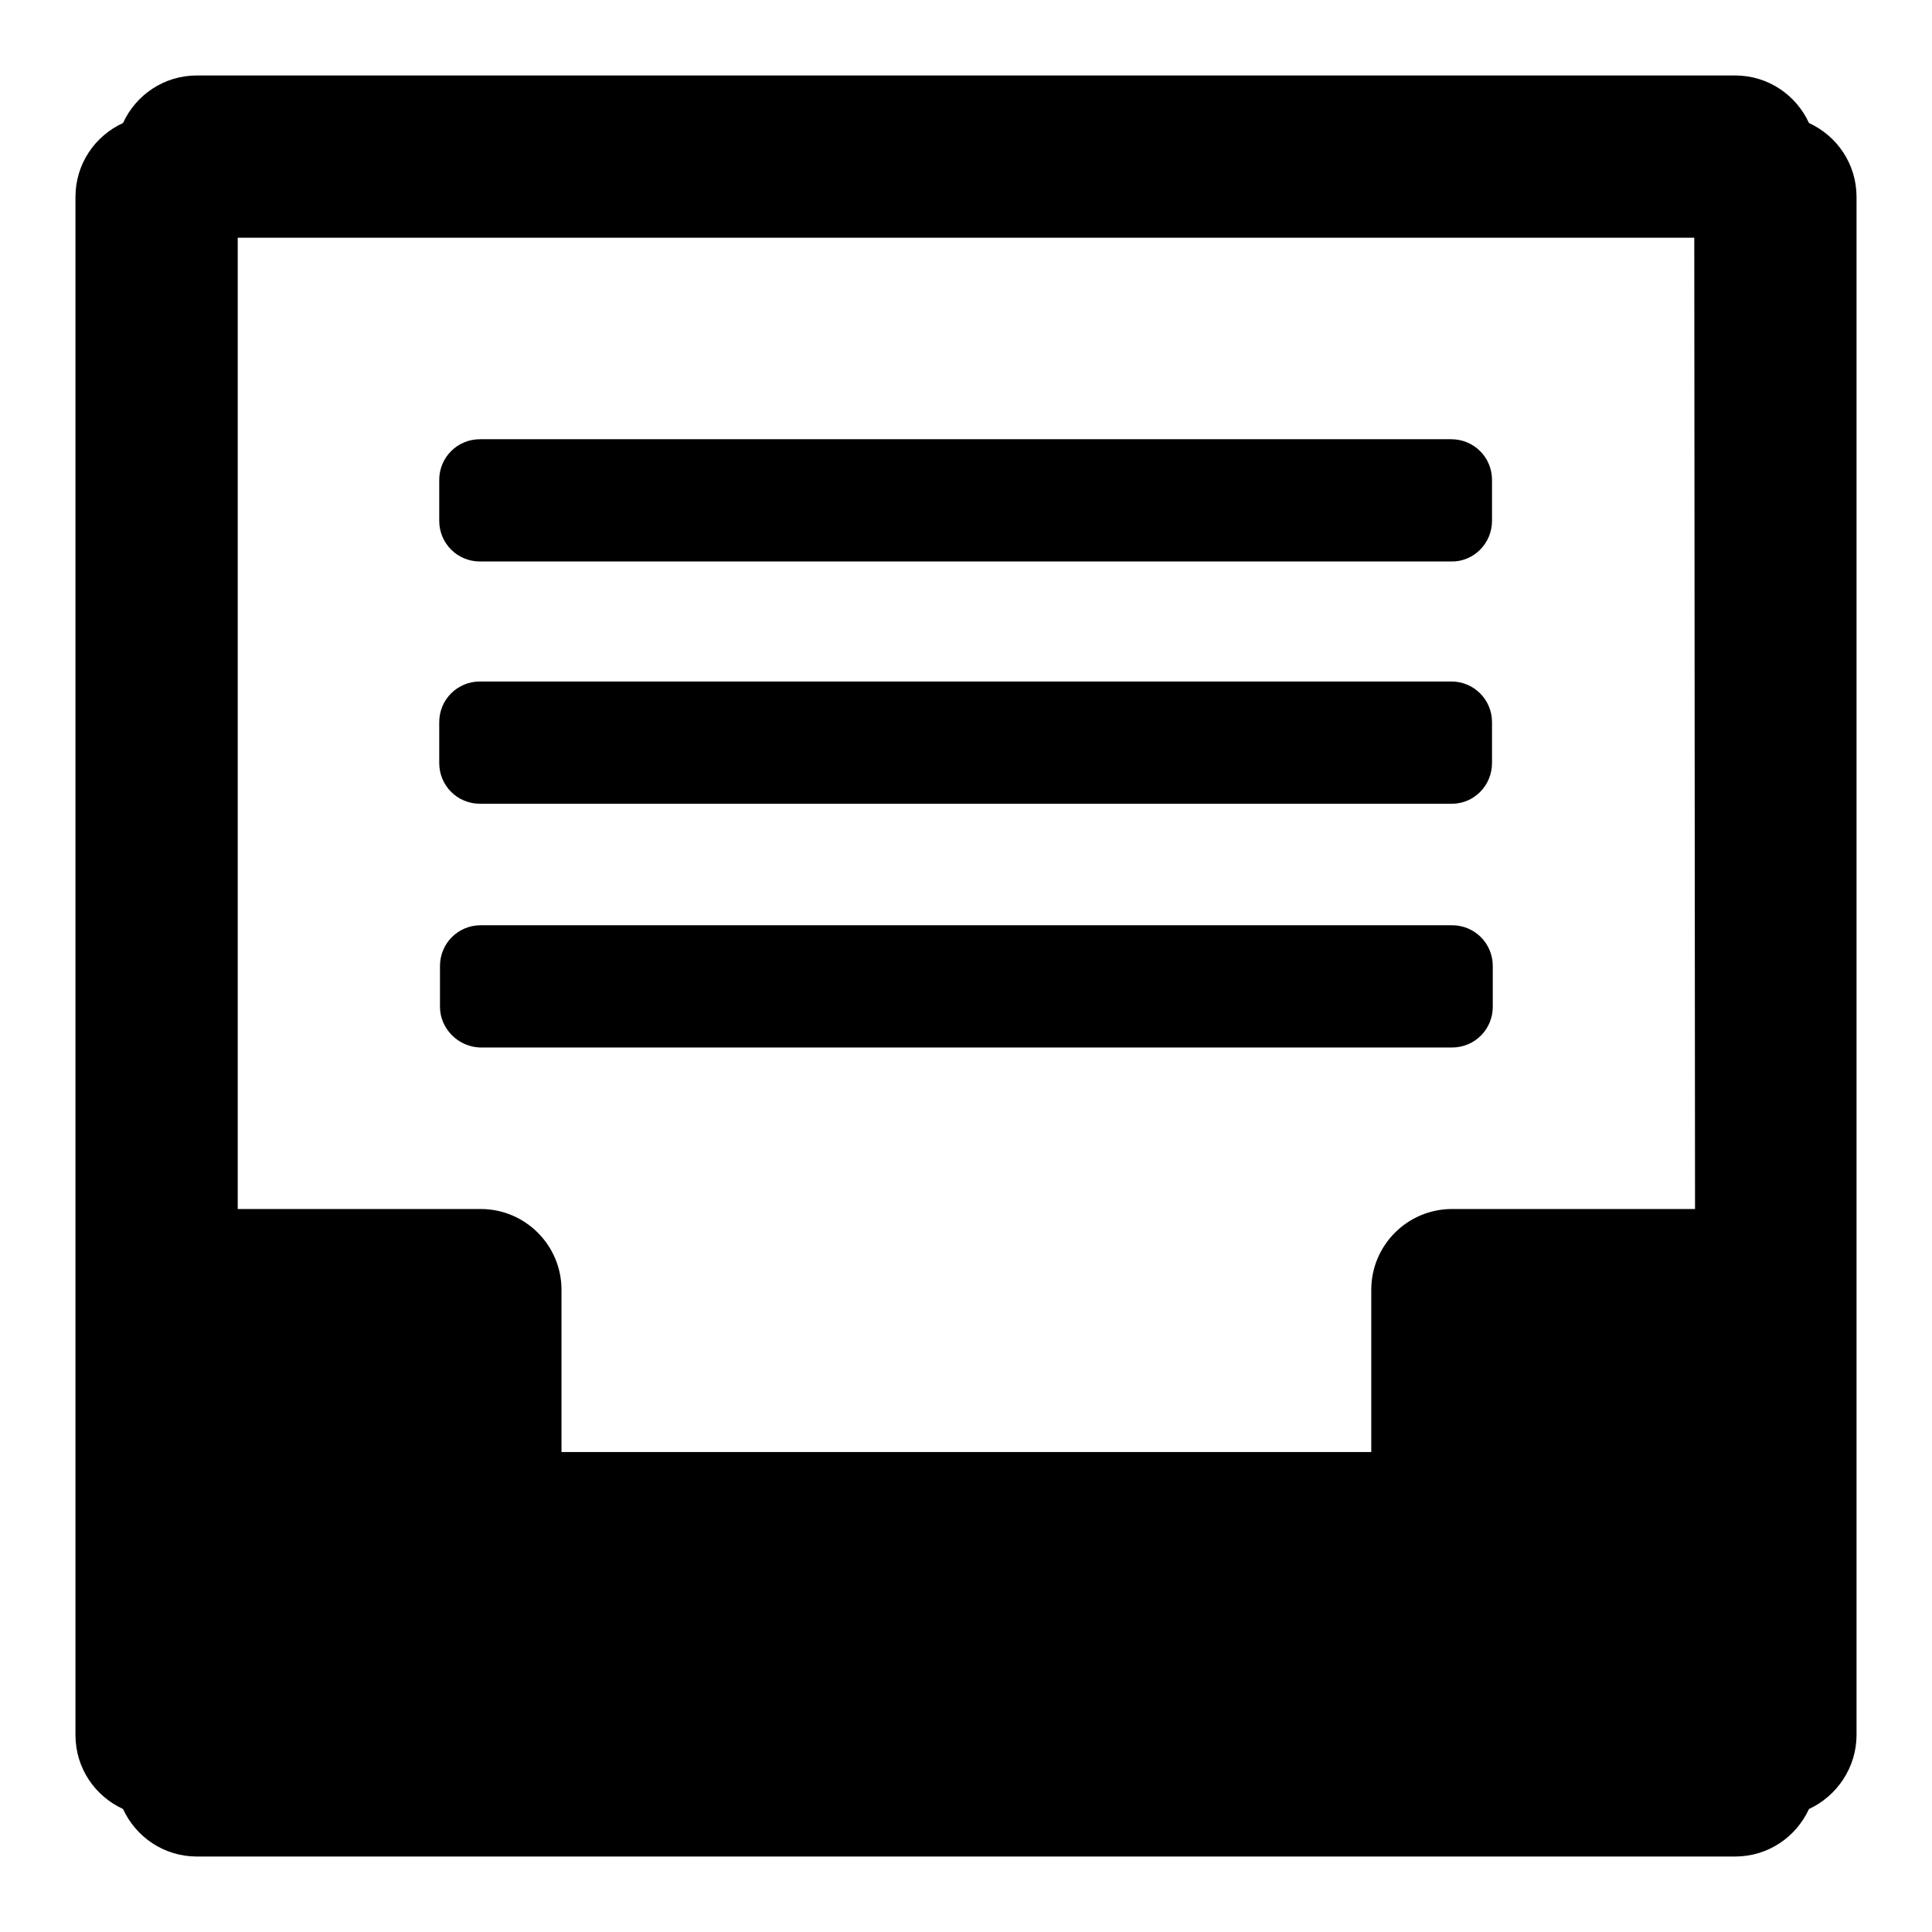 <?xml version="1.0" encoding="utf-8"?>
<!-- Svg Vector Icons : http://www.onlinewebfonts.com/icon -->
<!DOCTYPE svg PUBLIC "-//W3C//DTD SVG 1.1//EN" "http://www.w3.org/Graphics/SVG/1.1/DTD/svg11.dtd">
<svg version="1.1" xmlns="http://www.w3.org/2000/svg" xmlns:xlink="http://www.w3.org/1999/xlink" x="0px" y="0px" viewBox="0 0 256 256" enable-background="new 0 0 256 256" xml:space="preserve">
<g><g><path fill="#000000" d="M239.7,239.7c-1.7,3.7-5.4,6.3-9.8,6.3H26.1c-4.4,0-8.1-2.6-9.8-6.3c-3.7-1.7-6.3-5.4-6.3-9.8V26.1c0-4.4,2.6-8.1,6.3-9.8c1.7-3.7,5.4-6.3,9.8-6.3h203.8c4.4,0,8.1,2.6,9.8,6.3c3.7,1.7,6.3,5.4,6.3,9.8v203.8C246,234.2,243.4,238,239.7,239.7z M224.5,31.5H31.5v128.7h32.2c5.9,0,10.7,4.8,10.7,10.7v21.5h107.3v-21.5c0-5.9,4.8-10.7,10.7-10.7h32.2L224.5,31.5L224.5,31.5z M58.3,133.4V128c0-3,2.4-5.4,5.4-5.4h128.7c3,0,5.4,2.4,5.4,5.4v5.4c0,3-2.4,5.4-5.4,5.4H63.6C60.7,138.7,58.3,136.3,58.3,133.4z M192.4,106.5H63.6c-3,0-5.4-2.4-5.4-5.4v-5.4c0-3,2.4-5.4,5.4-5.4h128.7c3,0,5.4,2.4,5.4,5.4v5.4C197.7,104.1,195.3,106.5,192.4,106.5z M192.4,74.4H63.6c-3,0-5.4-2.4-5.4-5.4v-5.4c0-3,2.4-5.4,5.4-5.4h128.7c3,0,5.4,2.4,5.4,5.4V69C197.7,72,195.3,74.4,192.4,74.4z"/></g></g>
</svg>